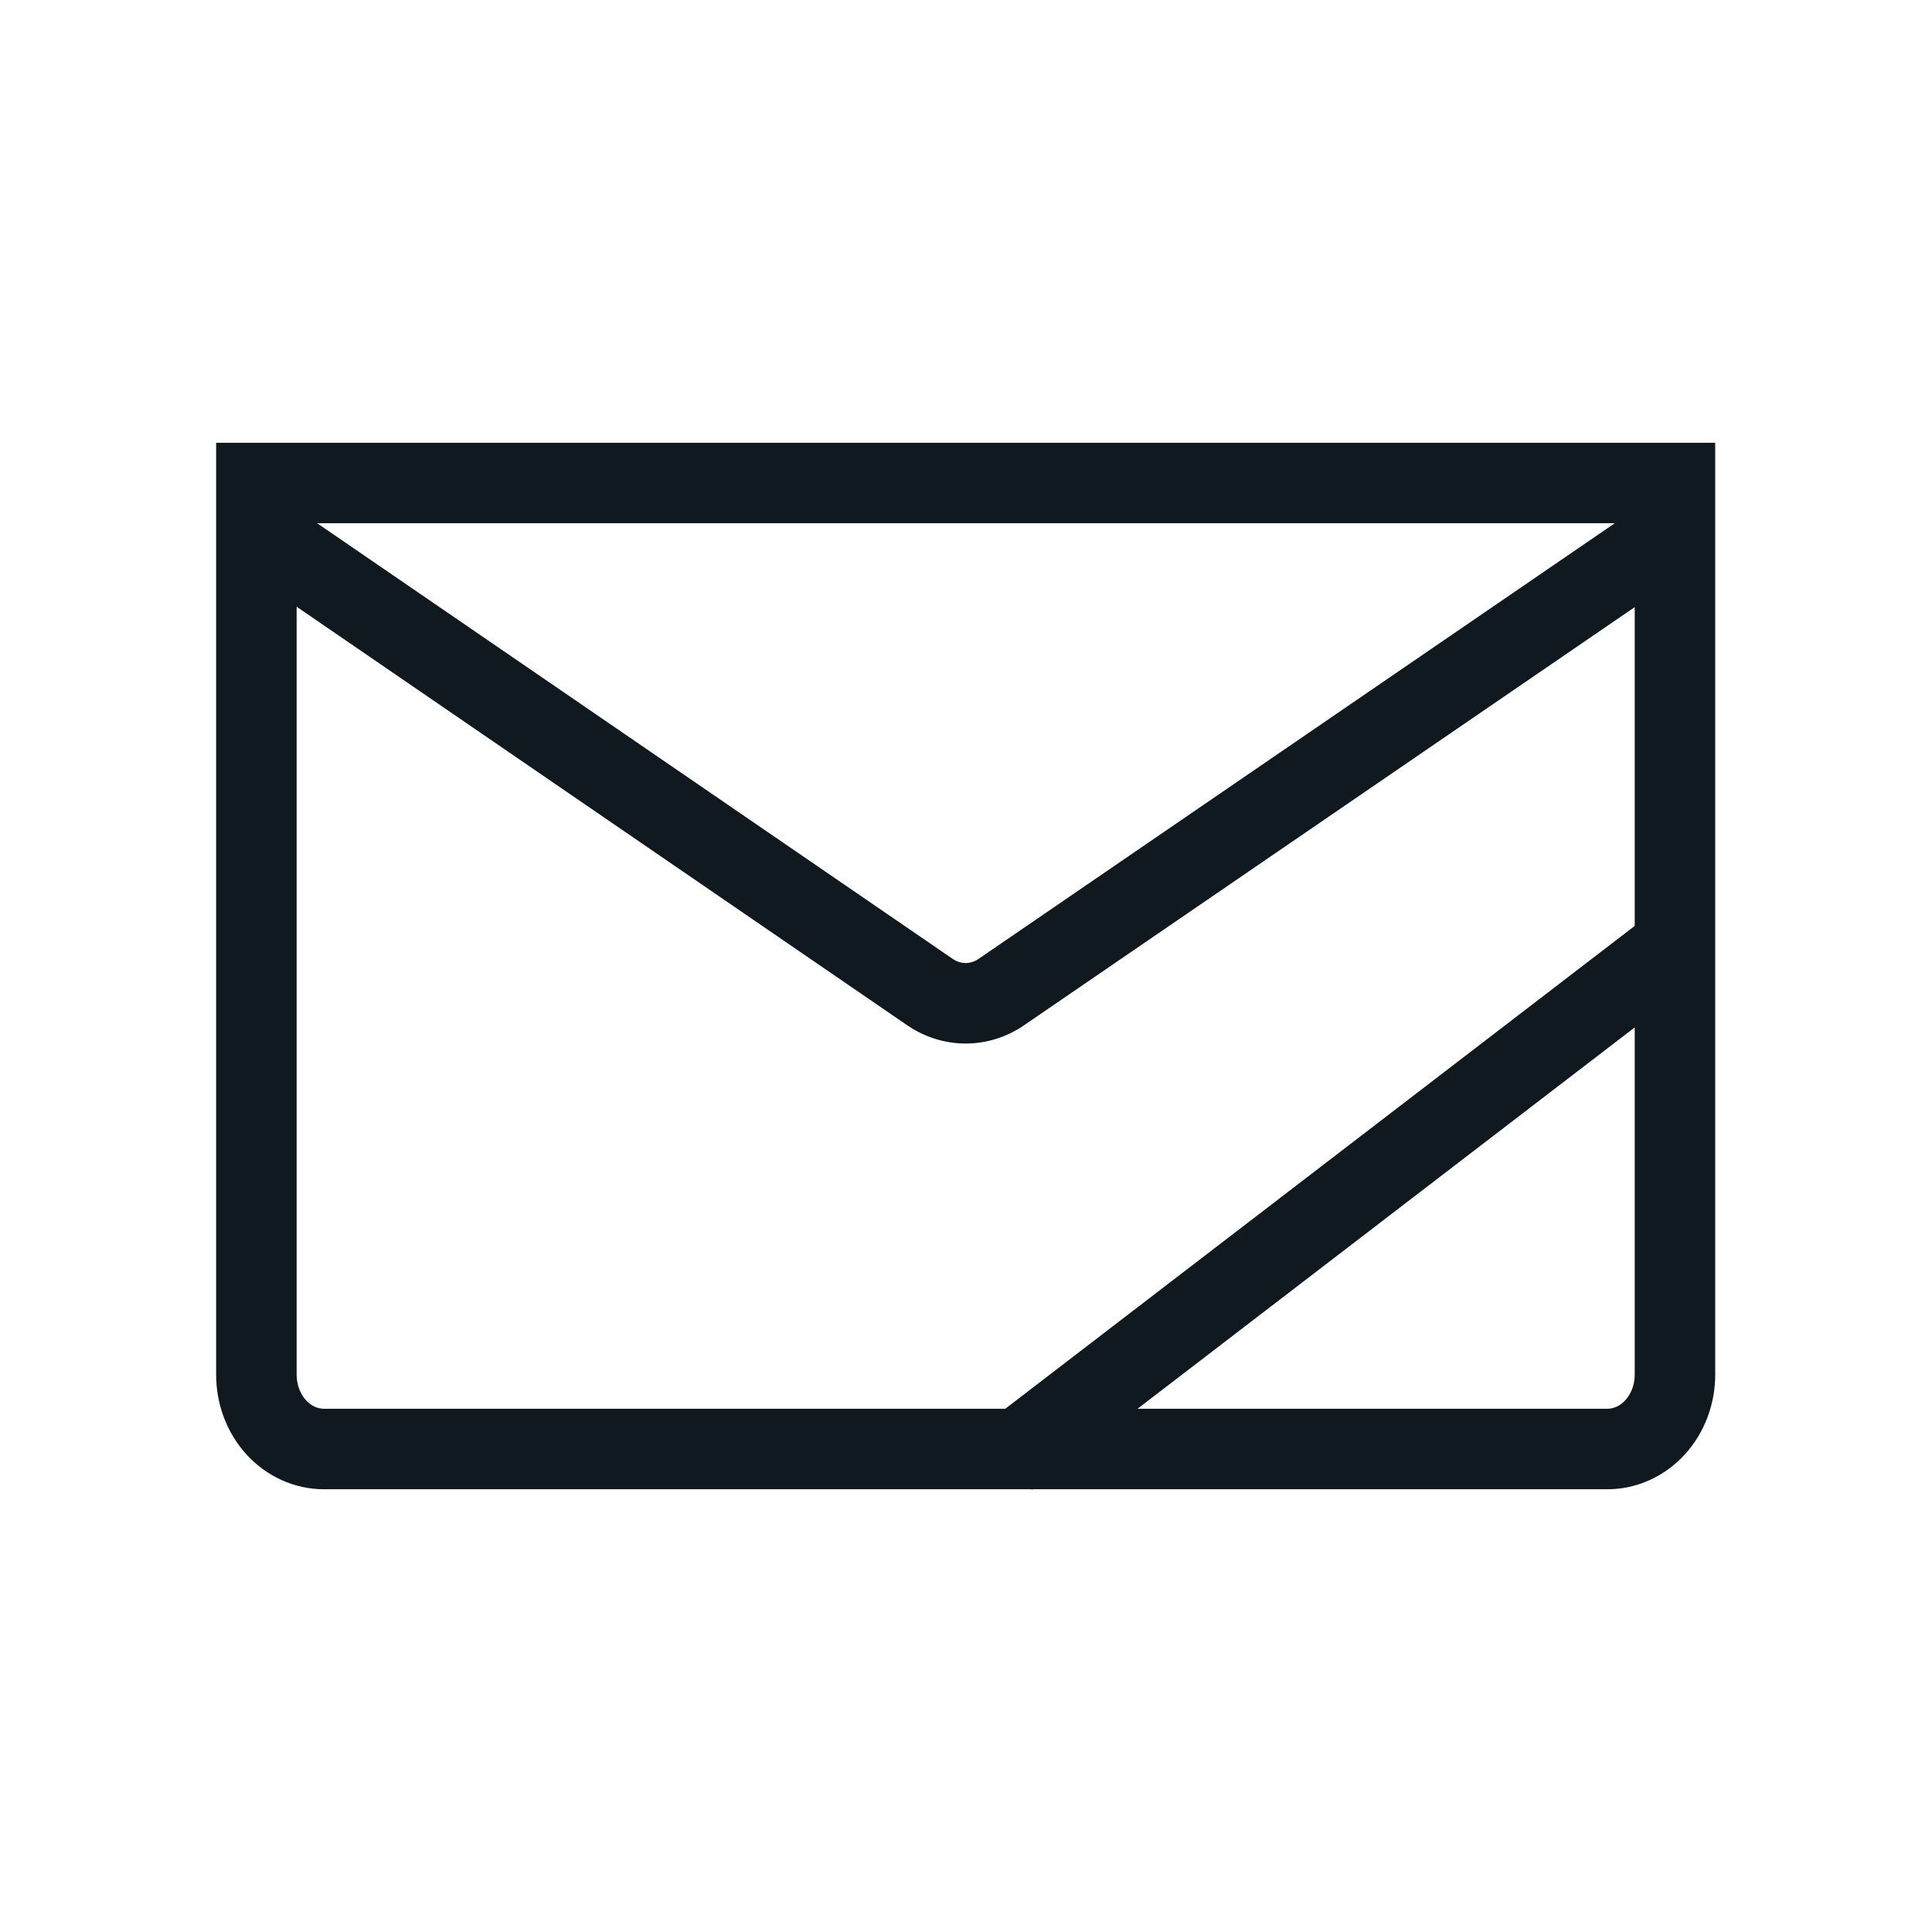 <svg width="24" height="24" viewBox="0 0 24 24" fill="none" xmlns="http://www.w3.org/2000/svg">
<path fill-rule="evenodd" clip-rule="evenodd" d="M2.685 5.5H21.307V17.077C21.307 17.44 21.176 17.796 20.931 18.066C20.684 18.337 20.339 18.5 19.968 18.5H12.828L12.818 18.507L12.813 18.5H4.024C3.652 18.5 3.307 18.337 3.06 18.066C2.815 17.796 2.685 17.44 2.685 17.077V5.5ZM14.131 17.5H19.968C20.042 17.5 20.123 17.468 20.191 17.393C20.261 17.317 20.307 17.204 20.307 17.077V12.763L14.131 17.5ZM20.307 11.502L12.488 17.5H4.024C3.95 17.5 3.868 17.468 3.8 17.393C3.731 17.317 3.685 17.204 3.685 17.077V7.537L11.268 12.735C11.268 12.735 11.268 12.735 11.268 12.735C11.482 12.882 11.735 12.963 11.996 12.963C12.257 12.963 12.509 12.882 12.723 12.735C12.723 12.736 12.724 12.735 12.723 12.735L20.307 7.542V11.502ZM20.059 6.5H3.94L11.834 11.911C11.886 11.947 11.943 11.963 11.996 11.963C12.049 11.963 12.105 11.947 12.157 11.911L20.059 6.5Z" fill="#101820"/>
</svg>

